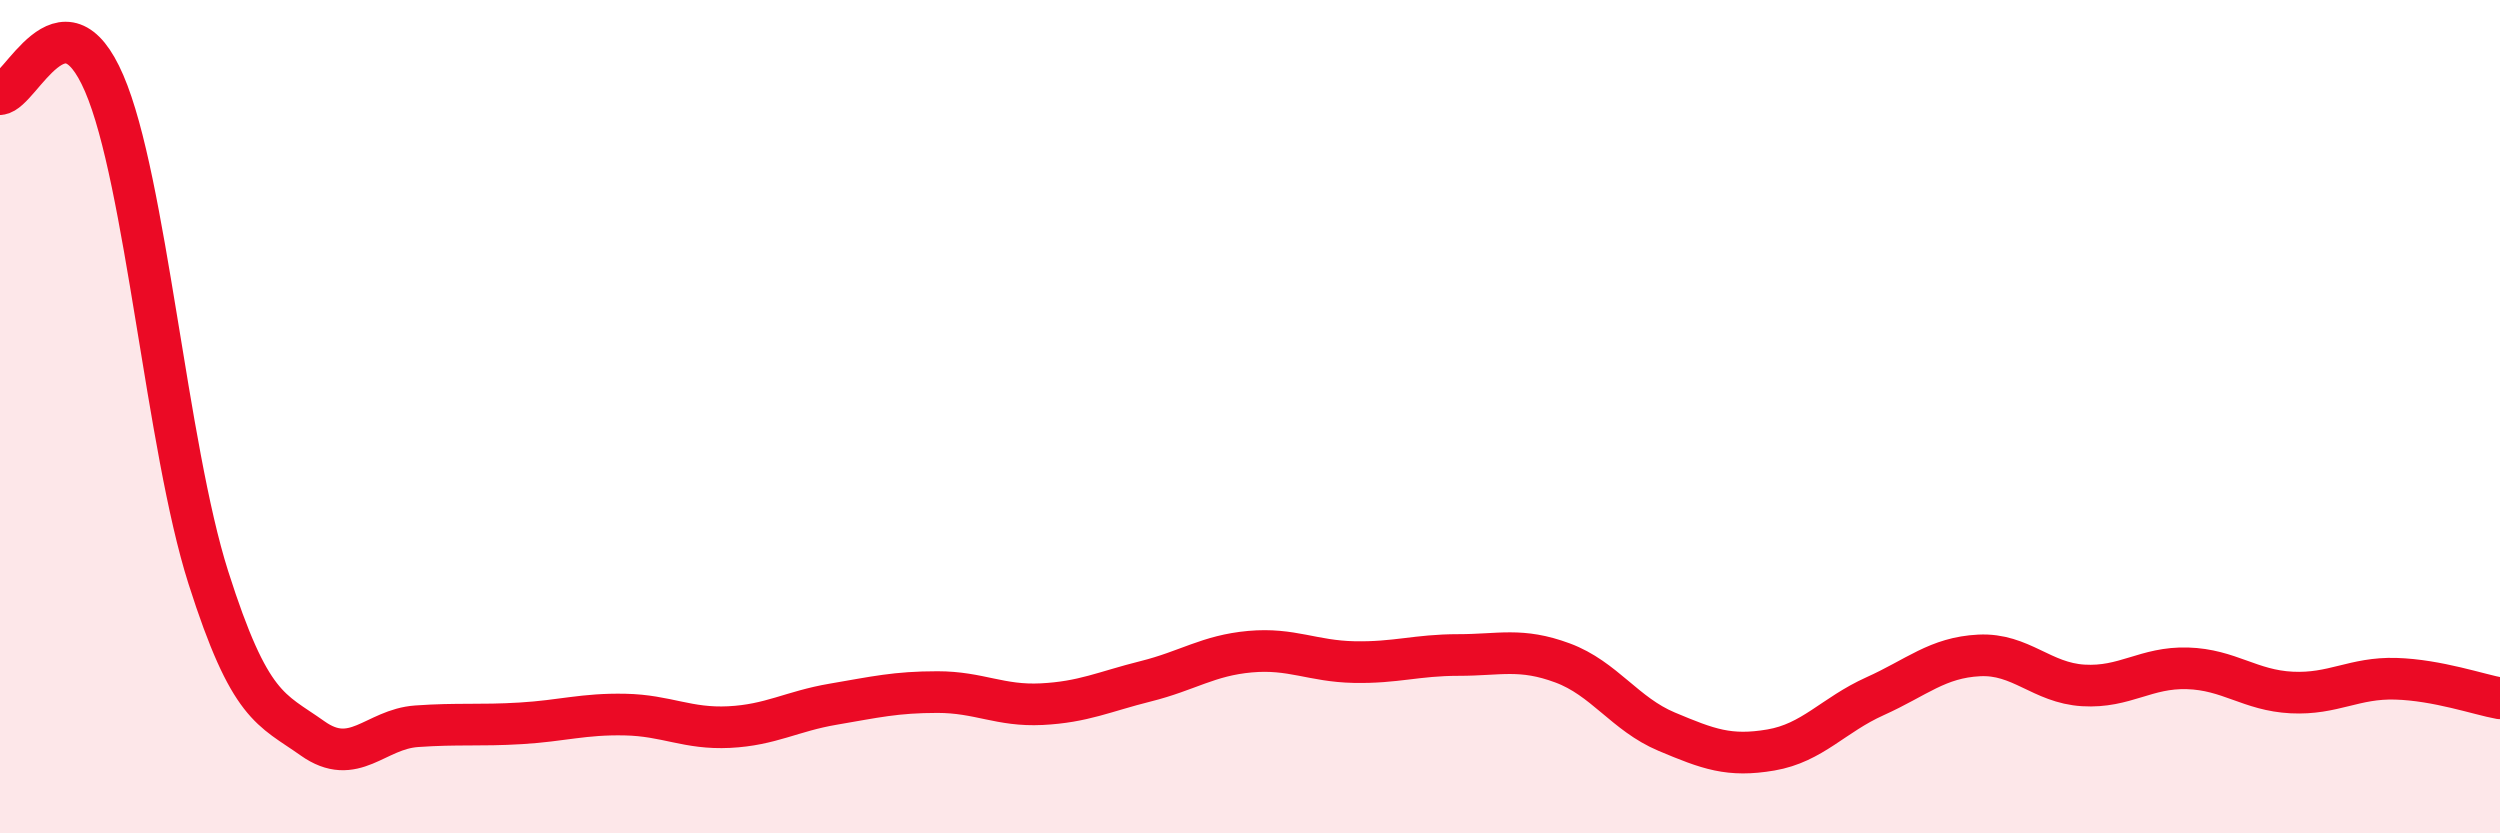 
    <svg width="60" height="20" viewBox="0 0 60 20" xmlns="http://www.w3.org/2000/svg">
      <path
        d="M 0,2.26 C 0.5,2.21 1.5,-0.32 2.5,2 C 3.5,4.32 4,10.72 5,13.86 C 6,17 6.5,17.01 7.5,17.72 C 8.5,18.43 9,17.5 10,17.43 C 11,17.36 11.5,17.42 12.5,17.36 C 13.5,17.3 14,17.13 15,17.15 C 16,17.17 16.5,17.5 17.5,17.45 C 18.5,17.4 19,17.07 20,16.9 C 21,16.73 21.5,16.61 22.5,16.61 C 23.5,16.61 24,16.95 25,16.9 C 26,16.85 26.5,16.6 27.5,16.35 C 28.5,16.1 29,15.73 30,15.64 C 31,15.55 31.5,15.87 32.5,15.89 C 33.5,15.91 34,15.72 35,15.72 C 36,15.72 36.5,15.54 37.5,15.91 C 38.5,16.28 39,17.14 40,17.56 C 41,17.98 41.5,18.17 42.5,18 C 43.5,17.83 44,17.16 45,16.71 C 46,16.26 46.5,15.78 47.5,15.73 C 48.5,15.68 49,16.39 50,16.45 C 51,16.51 51.5,16.01 52.5,16.04 C 53.5,16.07 54,16.57 55,16.62 C 56,16.67 56.5,16.26 57.5,16.29 C 58.5,16.32 59.5,16.67 60,16.76L60 20L0 20Z"
        fill="#EB0A25"
        opacity="0.1"
        stroke-linecap="round"
        stroke-linejoin="round"
      />
      <path
        d="M 0,2.26 C 0.5,2.21 1.5,-0.32 2.5,2 C 3.5,4.32 4,10.72 5,13.86 C 6,17 6.5,17.01 7.5,17.72 C 8.5,18.43 9,17.5 10,17.43 C 11,17.36 11.5,17.42 12.5,17.36 C 13.5,17.3 14,17.13 15,17.15 C 16,17.17 16.5,17.5 17.5,17.45 C 18.5,17.4 19,17.07 20,16.9 C 21,16.73 21.5,16.61 22.5,16.61 C 23.5,16.61 24,16.95 25,16.9 C 26,16.85 26.5,16.6 27.5,16.35 C 28.5,16.1 29,15.73 30,15.64 C 31,15.55 31.5,15.87 32.5,15.89 C 33.5,15.91 34,15.72 35,15.72 C 36,15.72 36.5,15.54 37.5,15.91 C 38.5,16.28 39,17.14 40,17.56 C 41,17.98 41.5,18.17 42.5,18 C 43.5,17.83 44,17.16 45,16.71 C 46,16.26 46.5,15.78 47.5,15.73 C 48.5,15.68 49,16.39 50,16.45 C 51,16.51 51.5,16.01 52.5,16.04 C 53.5,16.07 54,16.57 55,16.62 C 56,16.67 56.5,16.26 57.5,16.29 C 58.5,16.32 59.5,16.67 60,16.76"
        stroke="#EB0A25"
        stroke-width="1"
        fill="none"
        stroke-linecap="round"
        stroke-linejoin="round"
      />
    </svg>
  